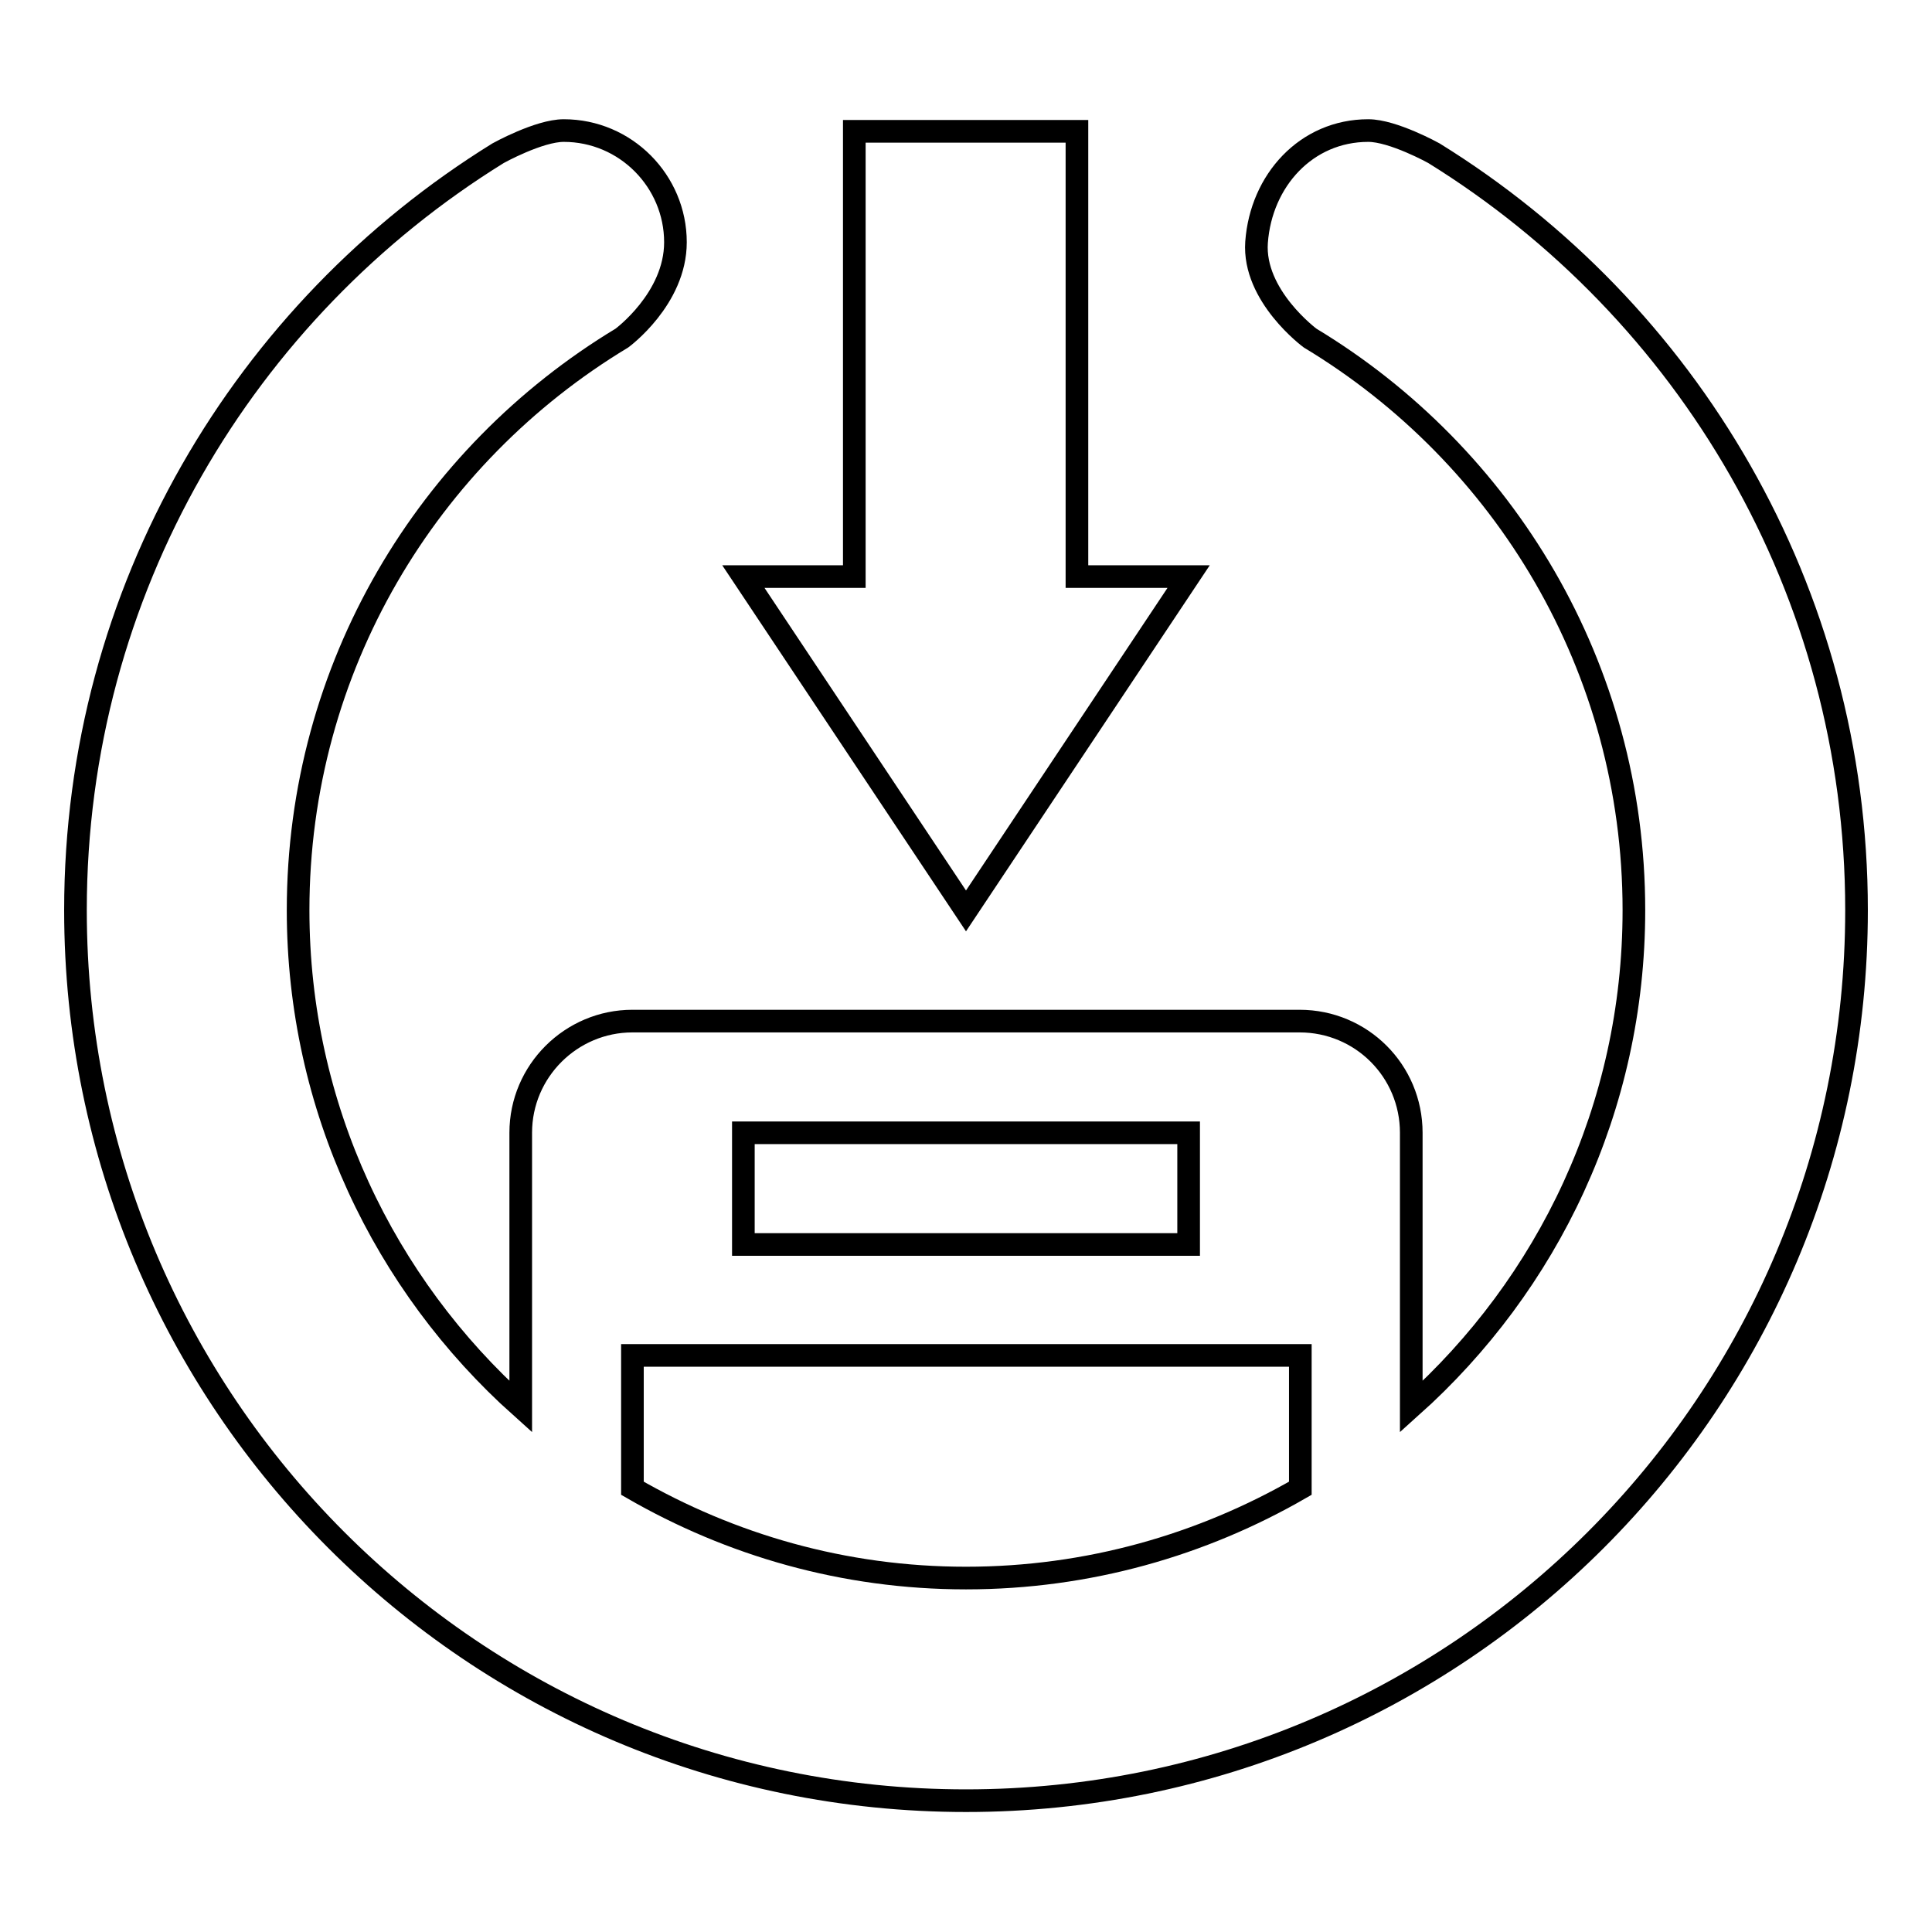 <?xml version="1.0" encoding="utf-8"?>
<!-- Svg Vector Icons : http://www.onlinewebfonts.com/icon -->
<!DOCTYPE svg PUBLIC "-//W3C//DTD SVG 1.1//EN" "http://www.w3.org/Graphics/SVG/1.1/DTD/svg11.dtd">
<svg version="1.1" xmlns="http://www.w3.org/2000/svg" xmlns:xlink="http://www.w3.org/1999/xlink" x="0px" y="0px" viewBox="0 0 256 256" enable-background="new 0 0 256 256" xml:space="preserve">
<g><g><path stroke-width="3" fill-opacity="0" stroke="#000000"  d="M190,20.3c0,0-5.4-3-8.7-3c-8.2,0-14.2,6.6-14.8,14.8c-0.5,7.1,7.1,12.7,7.1,12.7c25.7,15.5,42.9,43.6,42.9,75.8c0,26.2-11.4,49.6-29.5,65.8v-36.3c0-8.2-6.6-14.8-14.8-14.8H83.8c-8.1,0-14.8,6.6-14.8,14.8v36.3c-18.1-16.2-29.5-39.7-29.5-65.8c0-32.2,17.2-60.3,42.9-75.8c0,0,7.1-5.2,7.1-12.7c0-8.1-6.6-14.8-14.8-14.8c-3.3,0-8.7,3-8.7,3C32.4,41.1,10,78.2,10,120.6c0,65.2,52.8,118,118,118c65.2,0,118-52.8,118-118C246,78.2,223.6,41.1,190,20.3z M98.5,150.1h59v14.8h-59V150.1z M83.8,197.2v-17.6h88.5v17.6c-13,7.5-28.1,11.9-44.3,11.9S96.8,204.7,83.8,197.2z"/><path stroke-width="3" fill-opacity="0" stroke="#000000"  d="M157.5,76.4h-14.8v-59h-29.5v59H98.5l29.5,44.3L157.5,76.4z"/></g></g>
</svg>
